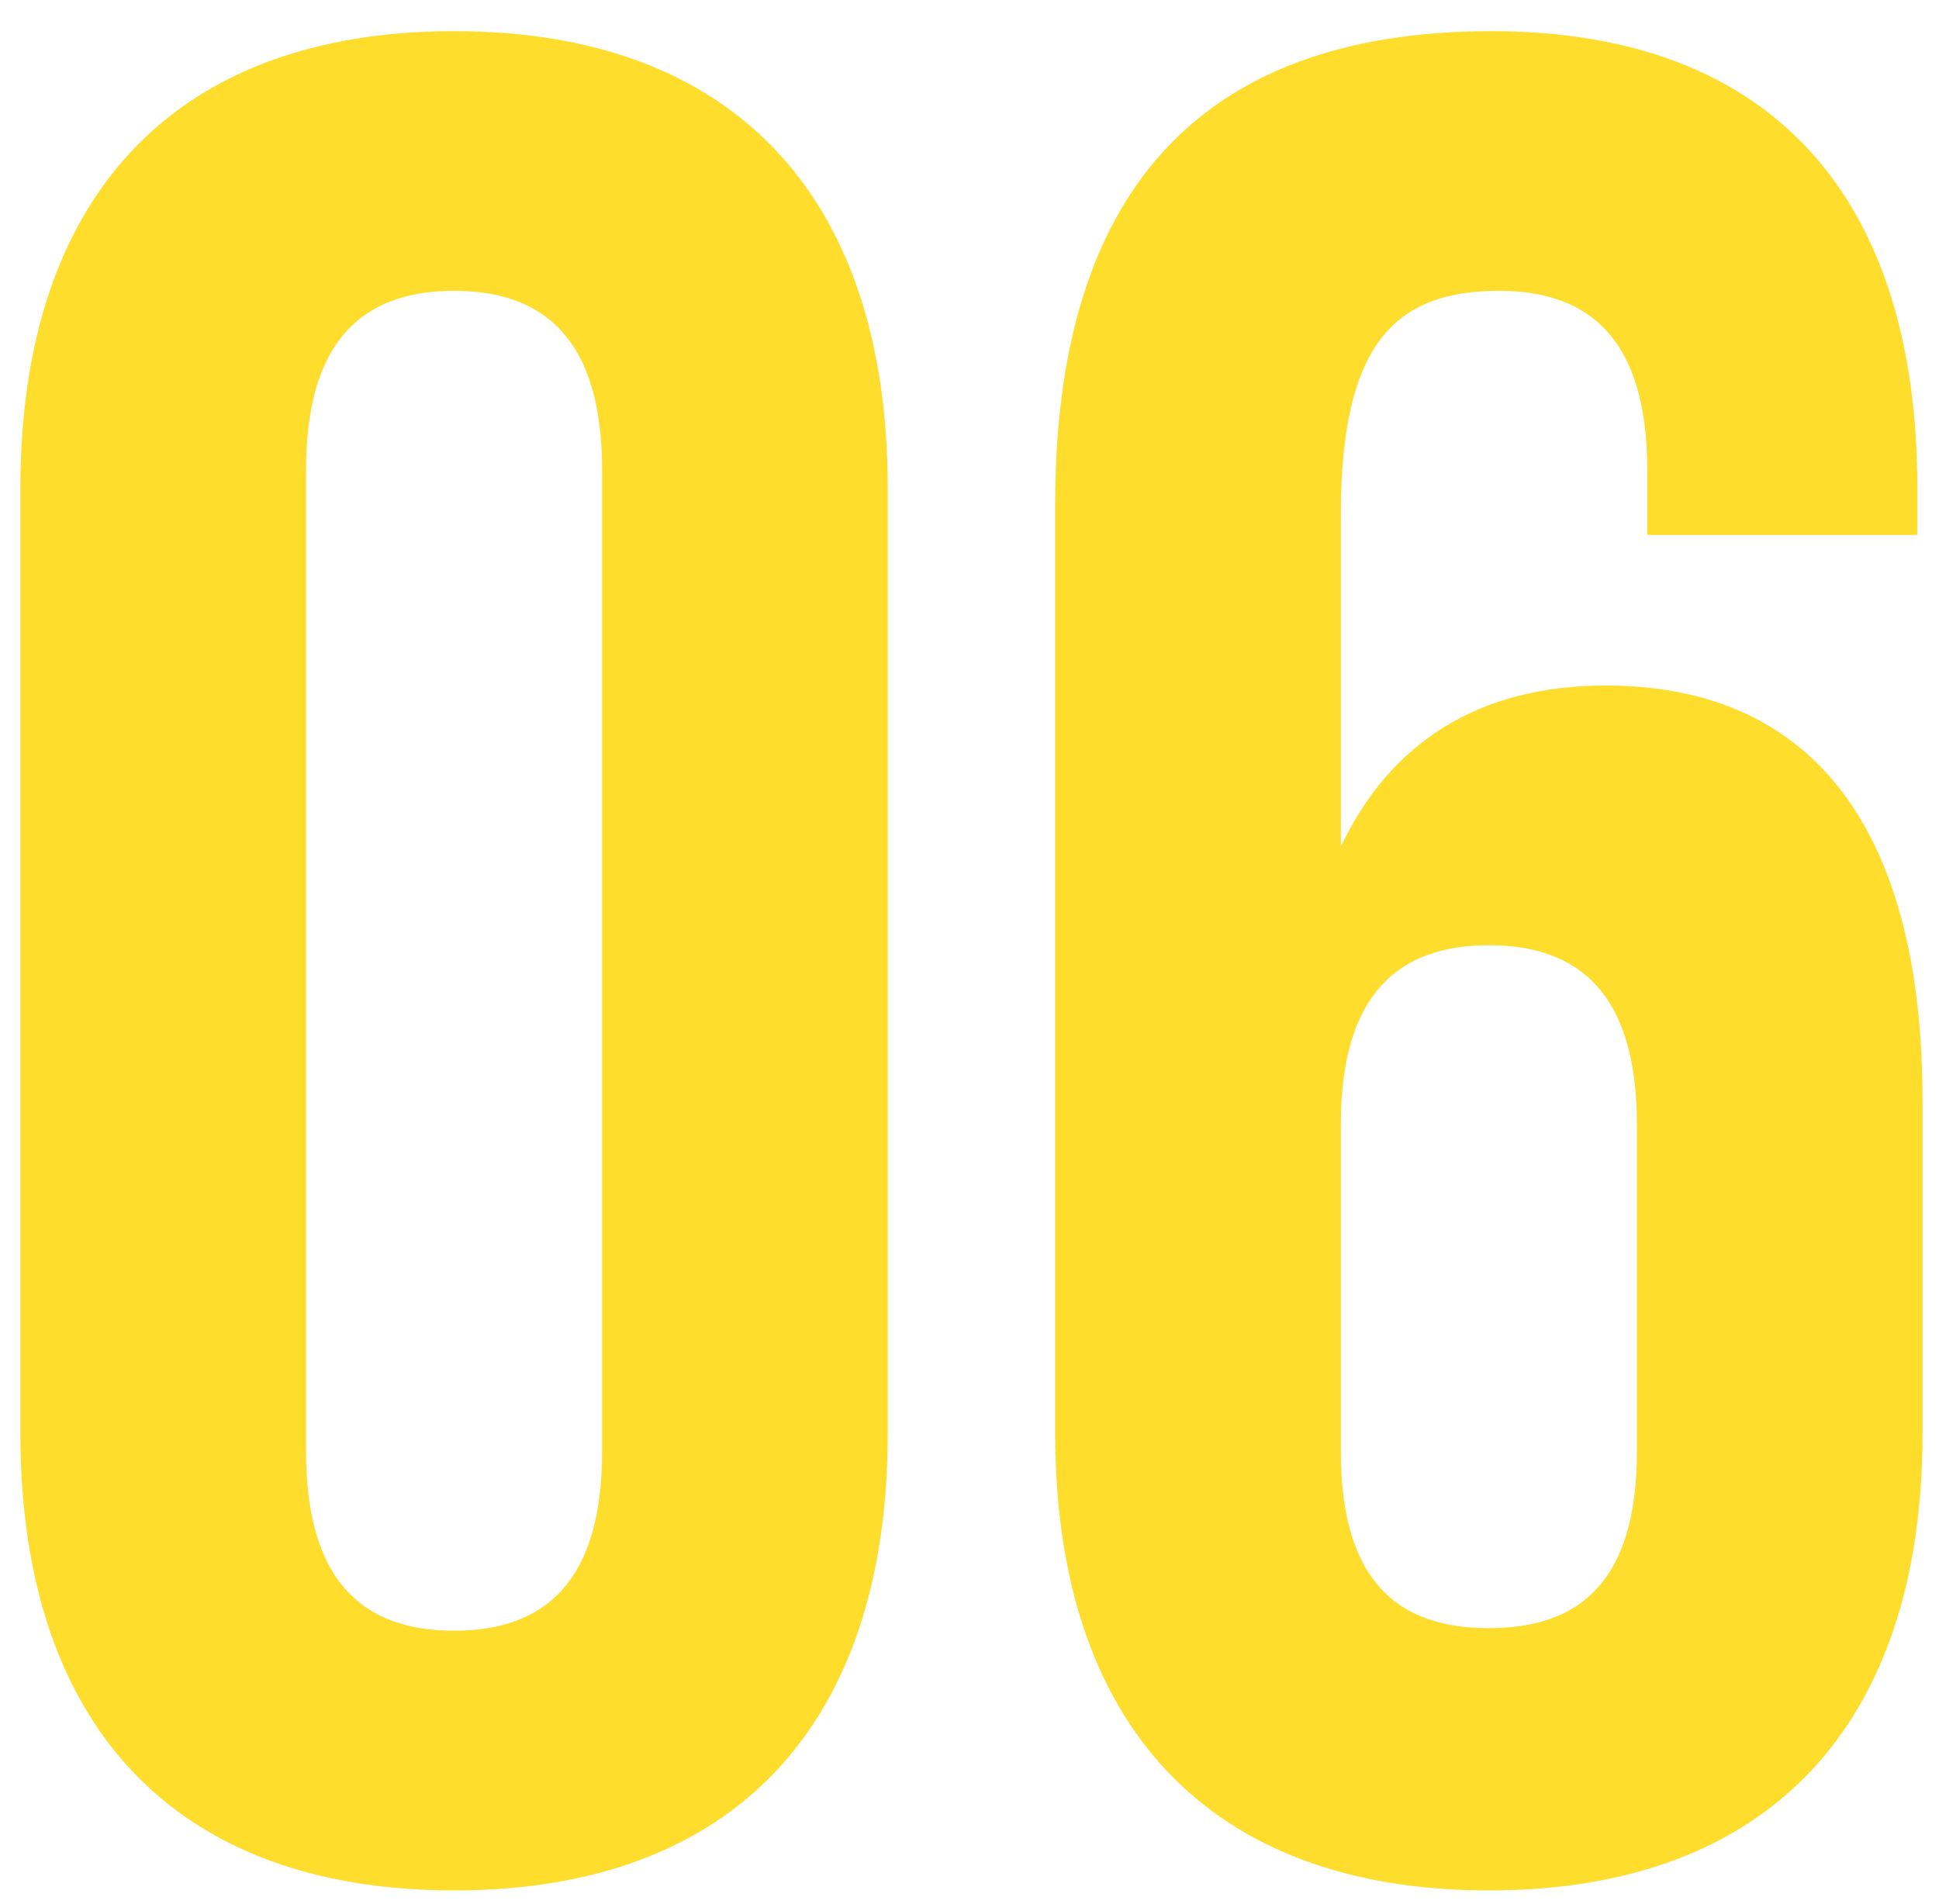 <?xml version="1.0" encoding="UTF-8"?> <svg xmlns="http://www.w3.org/2000/svg" width="56" height="55" viewBox="0 0 56 55" fill="none"><path d="M8.839 13.575C8.839 9.825 10.489 8.4 13.114 8.4C15.739 8.4 17.389 9.825 17.389 13.575V41.925C17.389 45.675 15.739 47.1 13.114 47.1C10.489 47.1 8.839 45.675 8.839 41.925V13.575ZM0.589 41.4C0.589 49.8 5.014 54.6 13.114 54.6C21.214 54.6 25.639 49.8 25.639 41.4V14.1C25.639 5.7 21.214 0.9 13.114 0.9C5.014 0.9 0.589 5.7 0.589 14.1V41.4ZM30.475 41.4C30.475 49.8 34.9 54.6 43 54.6C51.1 54.6 55.525 49.8 55.525 41.4V31.8C55.525 24.075 52.45 19.8 46.375 19.8C42.7 19.8 40.15 21.45 38.725 24.45V14.85C38.725 9.825 40.375 8.4 43.3 8.4C45.925 8.4 47.575 9.825 47.575 13.575V15.45H55.375V14.1C55.375 5.7 51.175 0.9 43.075 0.9C34.525 0.9 30.475 5.7 30.475 14.55V41.4ZM43 27.3C45.625 27.3 47.275 28.725 47.275 32.475V41.925C47.275 45.675 45.625 47.025 43 47.025C40.375 47.025 38.725 45.675 38.725 41.925V32.475C38.725 28.725 40.375 27.3 43 27.3Z" fill="#FFDD2D"></path></svg> 